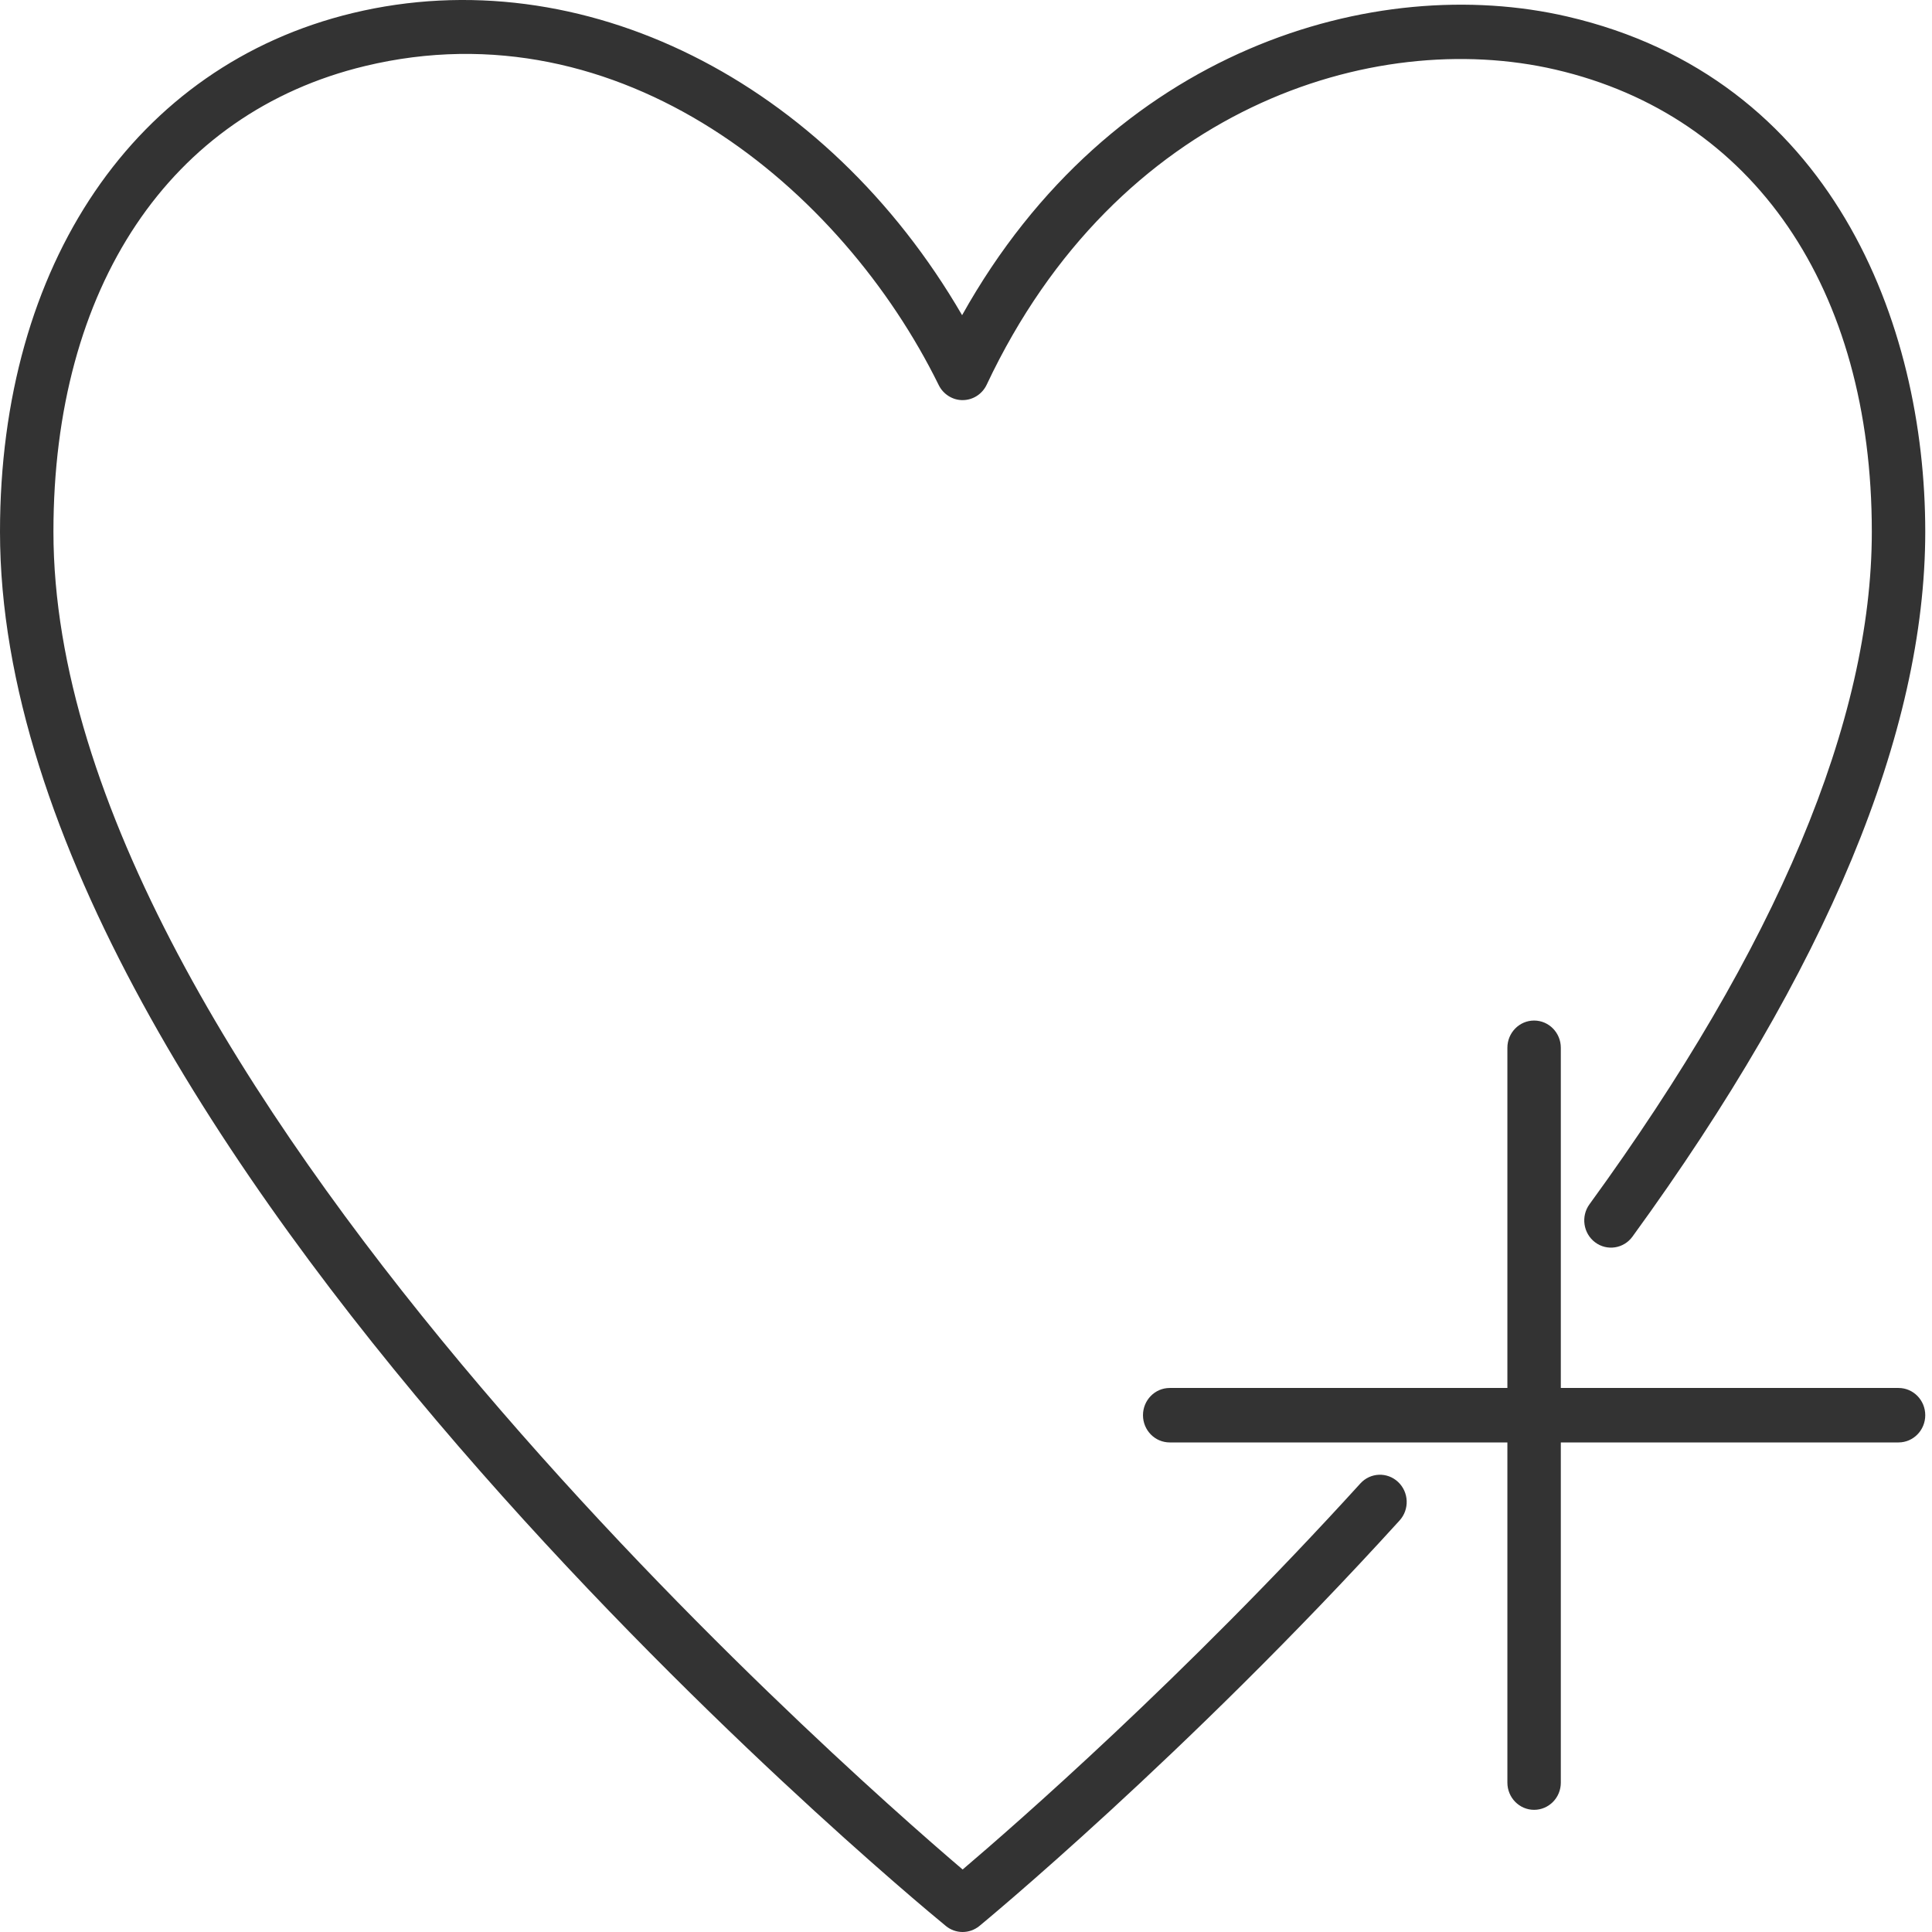 <?xml version="1.0" encoding="utf-8"?>
<!-- Generator: Adobe Illustrator 22.0.1, SVG Export Plug-In . SVG Version: 6.00 Build 0)  -->
<svg version="1.1" id="Layer_1" xmlns="http://www.w3.org/2000/svg" xmlns:xlink="http://www.w3.org/1999/xlink" x="0px" y="0px"
	 viewBox="0 0 5669.3 5669.3" style="enable-background:new 0 0 5669.3 5669.3;" xml:space="preserve">
<style type="text/css">
	.st0{fill:#333333;}
</style>
<g>
	<g>
		<path class="st0" d="M2824.7,5669.3c-17.4,0-34.8-5.9-49.2-17.7C2662.1,5558.7,0,3353.9,0,1560.3C0,775.2,396.6,192.1,1035,38.3
			C1707.7-123.6,2424.3,238,2823.2,924.9C3260.4,142.6,4036-81.9,4599,48.5C5373.5,228,5649.5,947.2,5649.5,1560.3
			c0,588.8-289.1,1284.7-859.2,2068.5c-25.8,35.5-74.9,42.8-109.7,16.6c-34.8-26.3-42.1-76.3-16.3-111.7
			c549.7-755.6,828.4-1419.6,828.4-1973.4c0-714.3-347.1-1221.3-928.5-1356.1c-535.4-124.1-1286,112.3-1668.8,924.6
			c-13,27.5-40.1,45.1-70.1,45.3c-29.2,0.5-57.4-16.9-70.7-44.1C2470.5,552.2,1822.5,12.8,1071.1,193.8
			C498.6,331.6,156.8,842.5,156.8,1560.3c0,1588.5,2300,3612.1,2668,3925.6c154.3-131.2,649-562.8,1167.1-1132.8
			c29.4-32.4,79-34.3,110.8-4.3s33.7,80.5,4.3,112.9c-630.3,693.4-1227.1,1185.1-1233.1,1190
			C2859.5,5663.4,2842.1,5669.3,2824.7,5669.3z"/>
	</g>
	<g>
		<path class="st0" d="M5571.1,4232.7H3432.4c-43.3,0-78.4-35.8-78.4-79.9c0-44.1,35.1-79.9,78.4-79.9h2138.7
			c43.3,0,78.4,35.7,78.4,79.9C5649.5,4196.9,5614.4,4232.7,5571.1,4232.7z"/>
	</g>
	<g>
		<path class="st0" d="M4501.7,5310.8c-43.3,0-78.4-35.8-78.4-79.9V3074.6c0-44.1,35.1-79.9,78.4-79.9s78.4,35.8,78.4,79.9V5231
			C4580.2,5275.1,4545,5310.8,4501.7,5310.8z"/>
	</g>
</g>
</svg>
